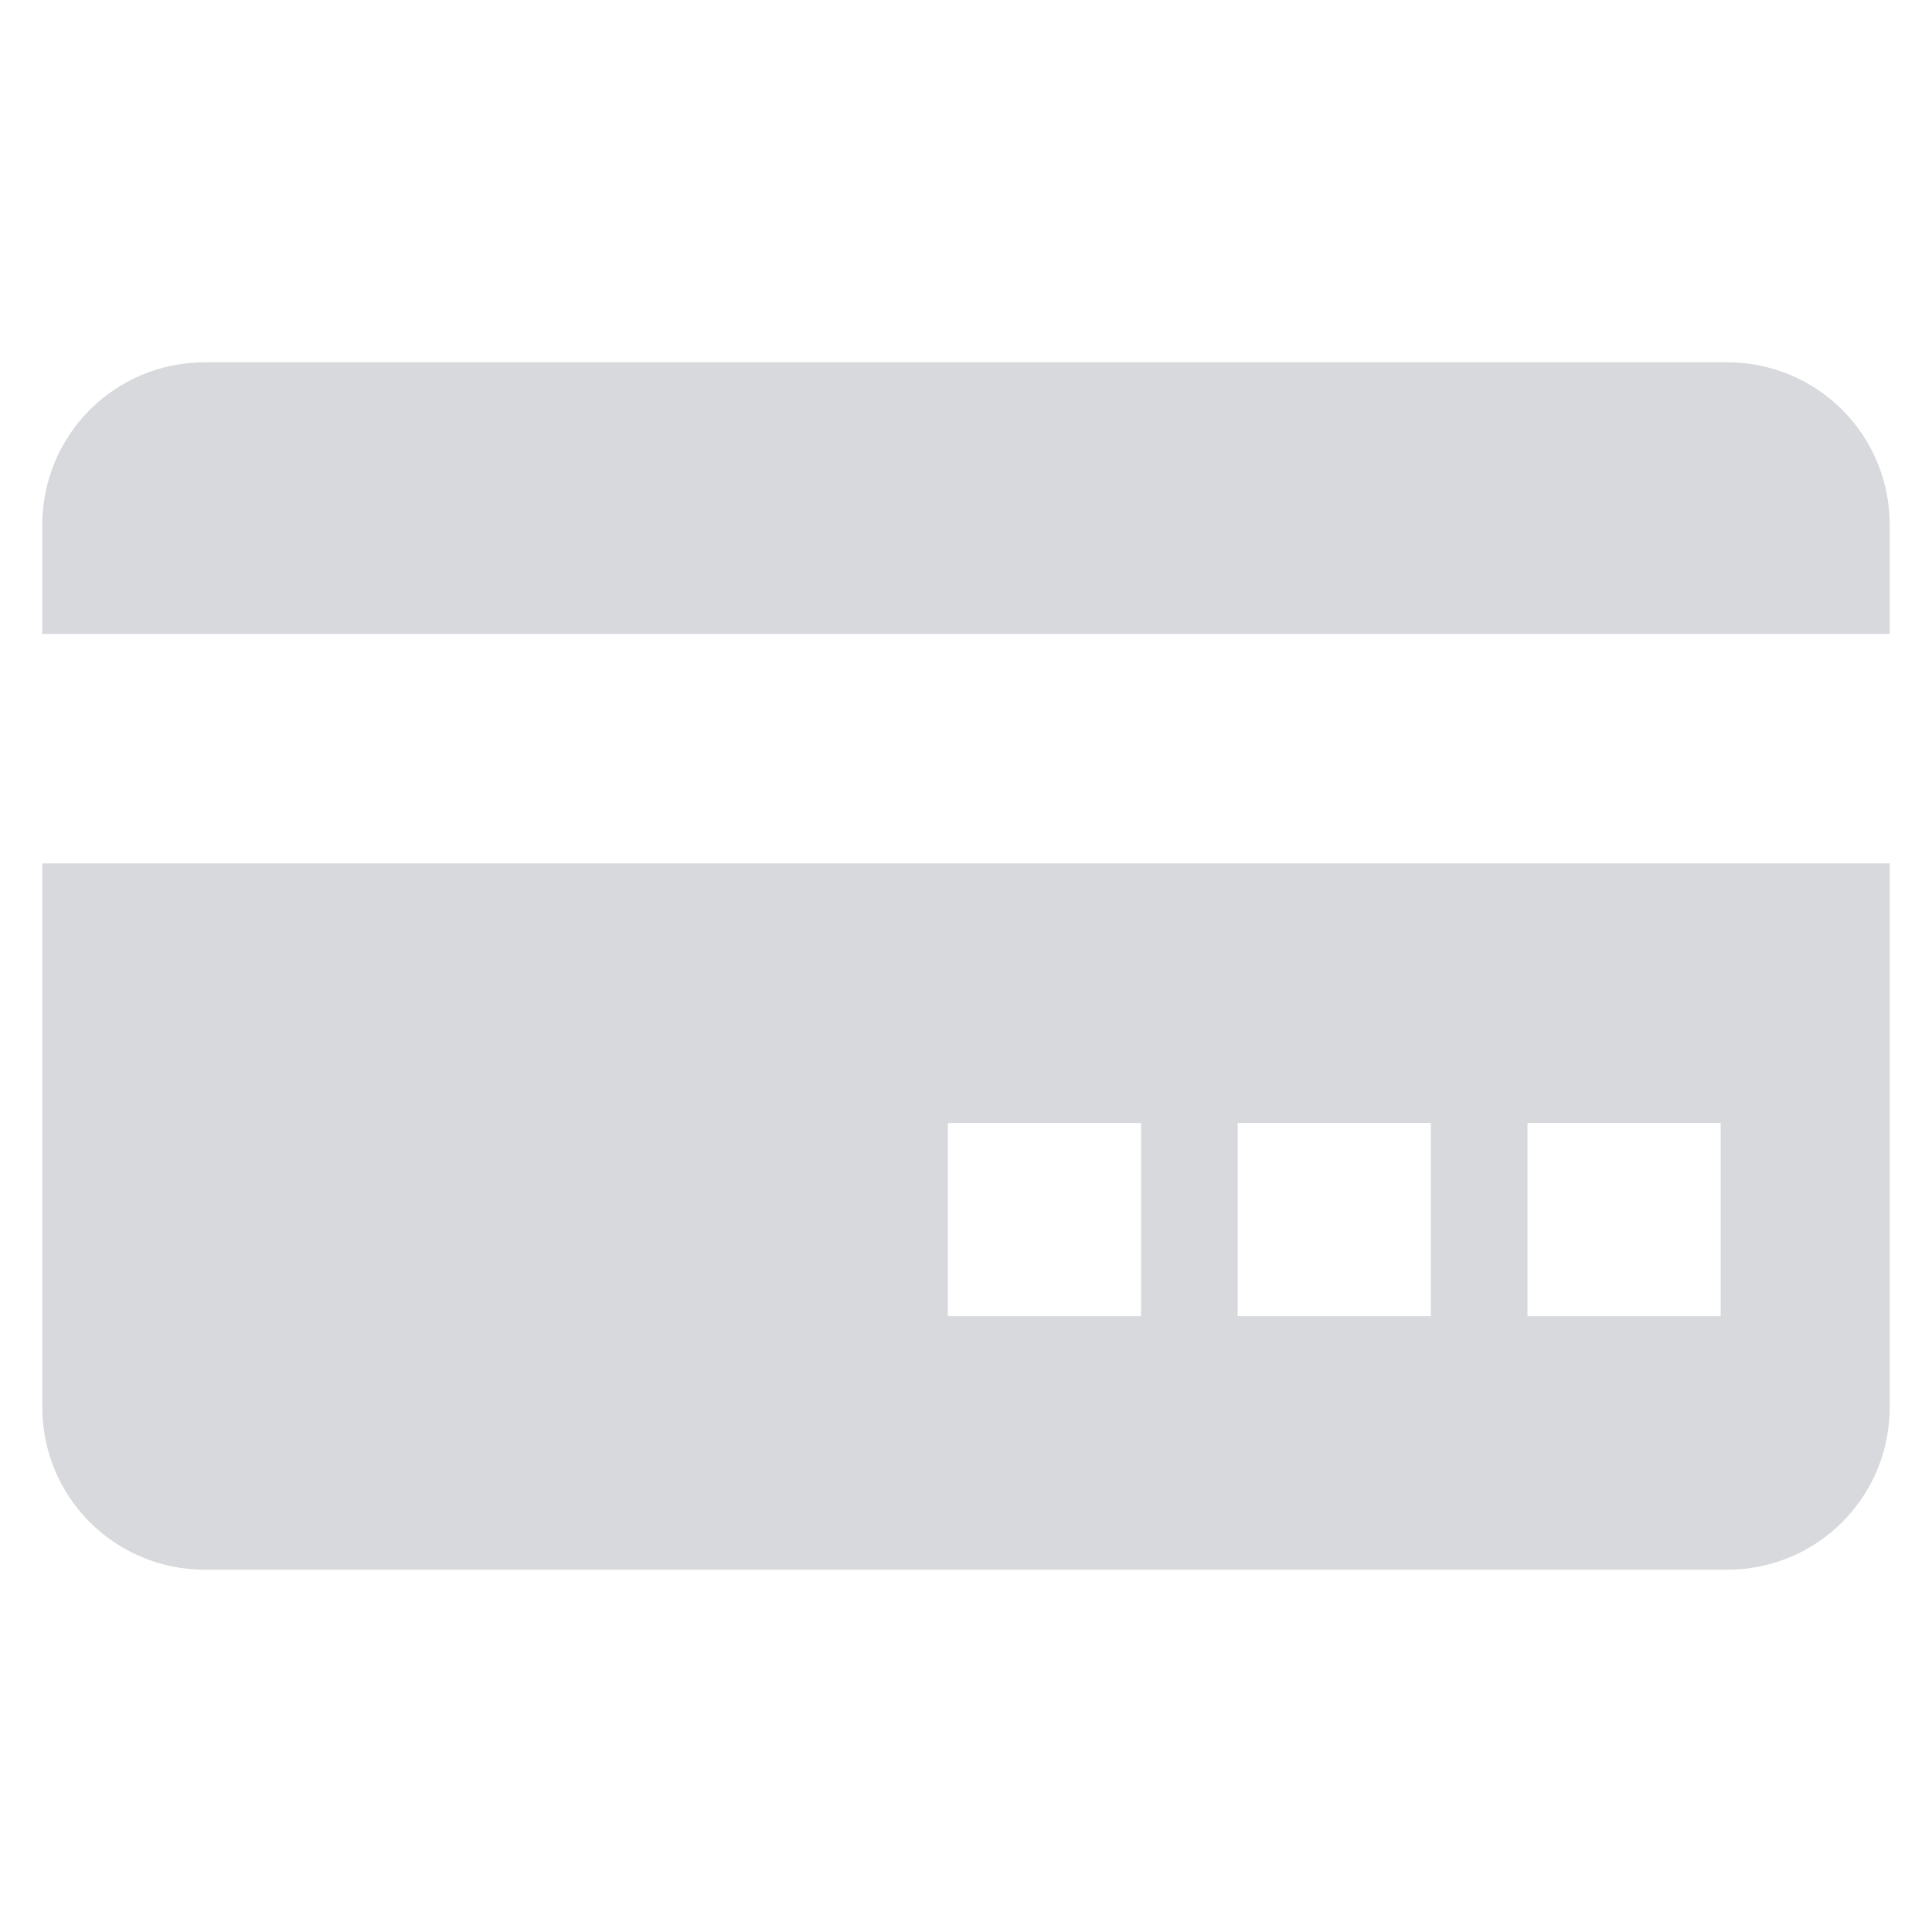 <?xml version="1.0" encoding="utf-8"?>
<!-- Generator: Adobe Illustrator 19.1.1, SVG Export Plug-In . SVG Version: 6.00 Build 0)  -->
<svg version="1.1" id="Layer_1" xmlns="http://www.w3.org/2000/svg" xmlns:xlink="http://www.w3.org/1999/xlink" x="0px" y="0px"
	 viewBox="-47 49 32 32" style="enable-background:new -47 49 32 32;" xml:space="preserve">
	 <style>
	 	path{
	 		fill: #d7d9dc;
	 	}
	 </style>
<g>
	<path d="M-15.7,59.5v-1.8c0-1.5-1.2-2.7-2.7-2.7h-25.2c-1.5,0-2.7,1.2-2.7,2.7v1.8H-15.7z"/>
	<path d="M-46.3,63.3v9c0,1.5,1.2,2.7,2.7,2.7h25.2c1.5,0,2.7-1.2,2.7-2.7v-9H-46.3z M-28.1,70.8h-3.2v-3.2h3.2V70.8z M-23.3,70.8
		h-3.2v-3.2h3.2V70.8z M-18.5,70.8h-3.2v-3.2h3.2V70.8z"/>
</g>
</svg>

